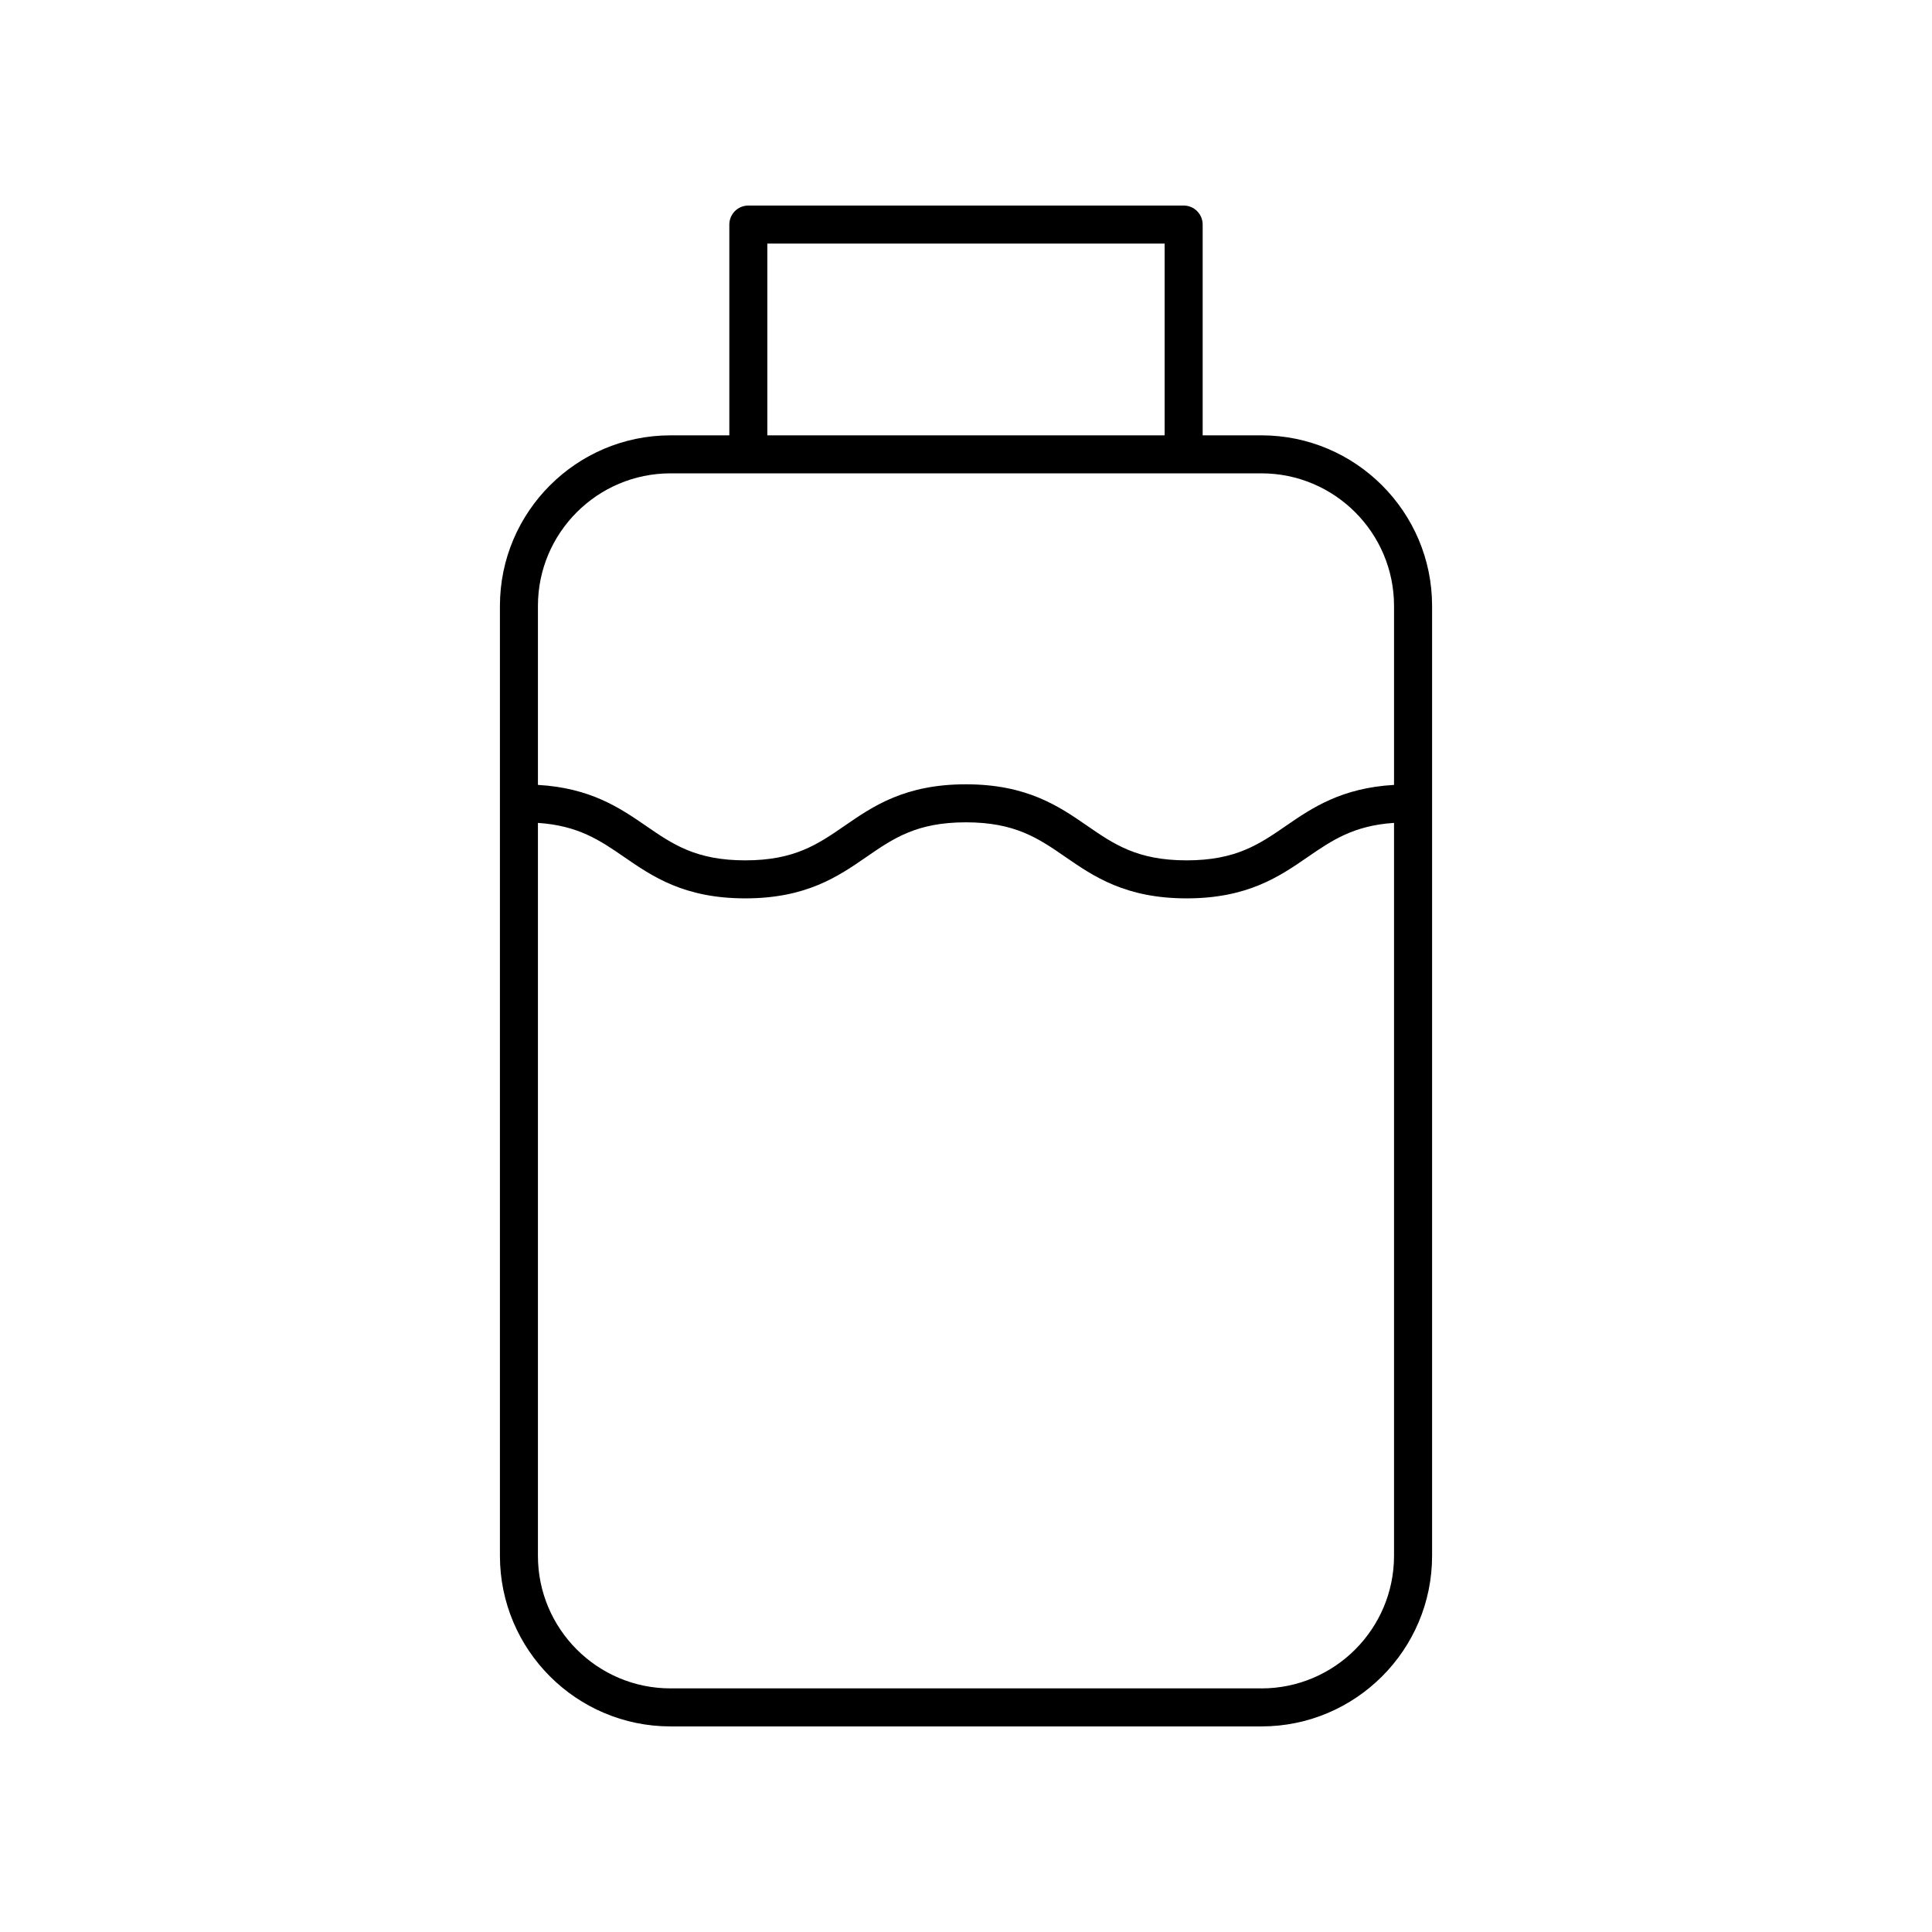 <?xml version="1.0" encoding="UTF-8"?>
<!-- Uploaded to: SVG Repo, www.svgrepo.com, Generator: SVG Repo Mixer Tools -->
<svg fill="#000000" width="800px" height="800px" version="1.1" viewBox="144 144 512 512" xmlns="http://www.w3.org/2000/svg">
 <path d="m478.3 259.37h-15.582v-55.859c0-2.785-2.254-5.039-5.039-5.039l-115.36 0.004c-2.785 0-5.039 2.254-5.039 5.039v55.855h-15.582c-24.93 0-45.211 20.281-45.211 45.211v251.73c0.004 24.926 20.281 45.207 45.211 45.207h156.61c24.93 0 45.211-20.281 45.211-45.211v-251.73c0-24.93-20.281-45.207-45.211-45.207zm-130.95-50.82h105.29v50.82h-105.29zm130.95 382.89h-156.61c-19.375 0-35.133-15.758-35.133-35.133v-194.23c10.664 0.711 16.379 4.582 22.844 9.035 7.457 5.141 15.91 10.965 32.098 10.965s24.641-5.824 32.094-10.965c7.148-4.93 13.324-9.188 26.371-9.188 13.059 0 19.238 4.254 26.391 9.188 7.457 5.141 15.918 10.965 32.109 10.965s24.648-5.824 32.109-10.965c6.465-4.453 12.188-8.328 22.859-9.039v194.24c-0.004 19.375-15.762 35.133-35.137 35.133zm35.133-239.43c-13.879 0.793-21.691 6.062-28.574 10.805-7.152 4.93-13.332 9.188-26.391 9.188s-19.238-4.254-26.391-9.188c-7.457-5.141-15.918-10.965-32.109-10.965-16.184 0-24.633 5.824-32.09 10.965-7.148 4.93-13.328 9.188-26.375 9.188-13.055 0-19.227-4.254-26.383-9.188-6.883-4.742-14.691-10.012-28.562-10.805v-47.434c0-19.375 15.758-35.133 35.133-35.133h156.61c19.375 0 35.133 15.758 35.133 35.133z"/>
</svg>